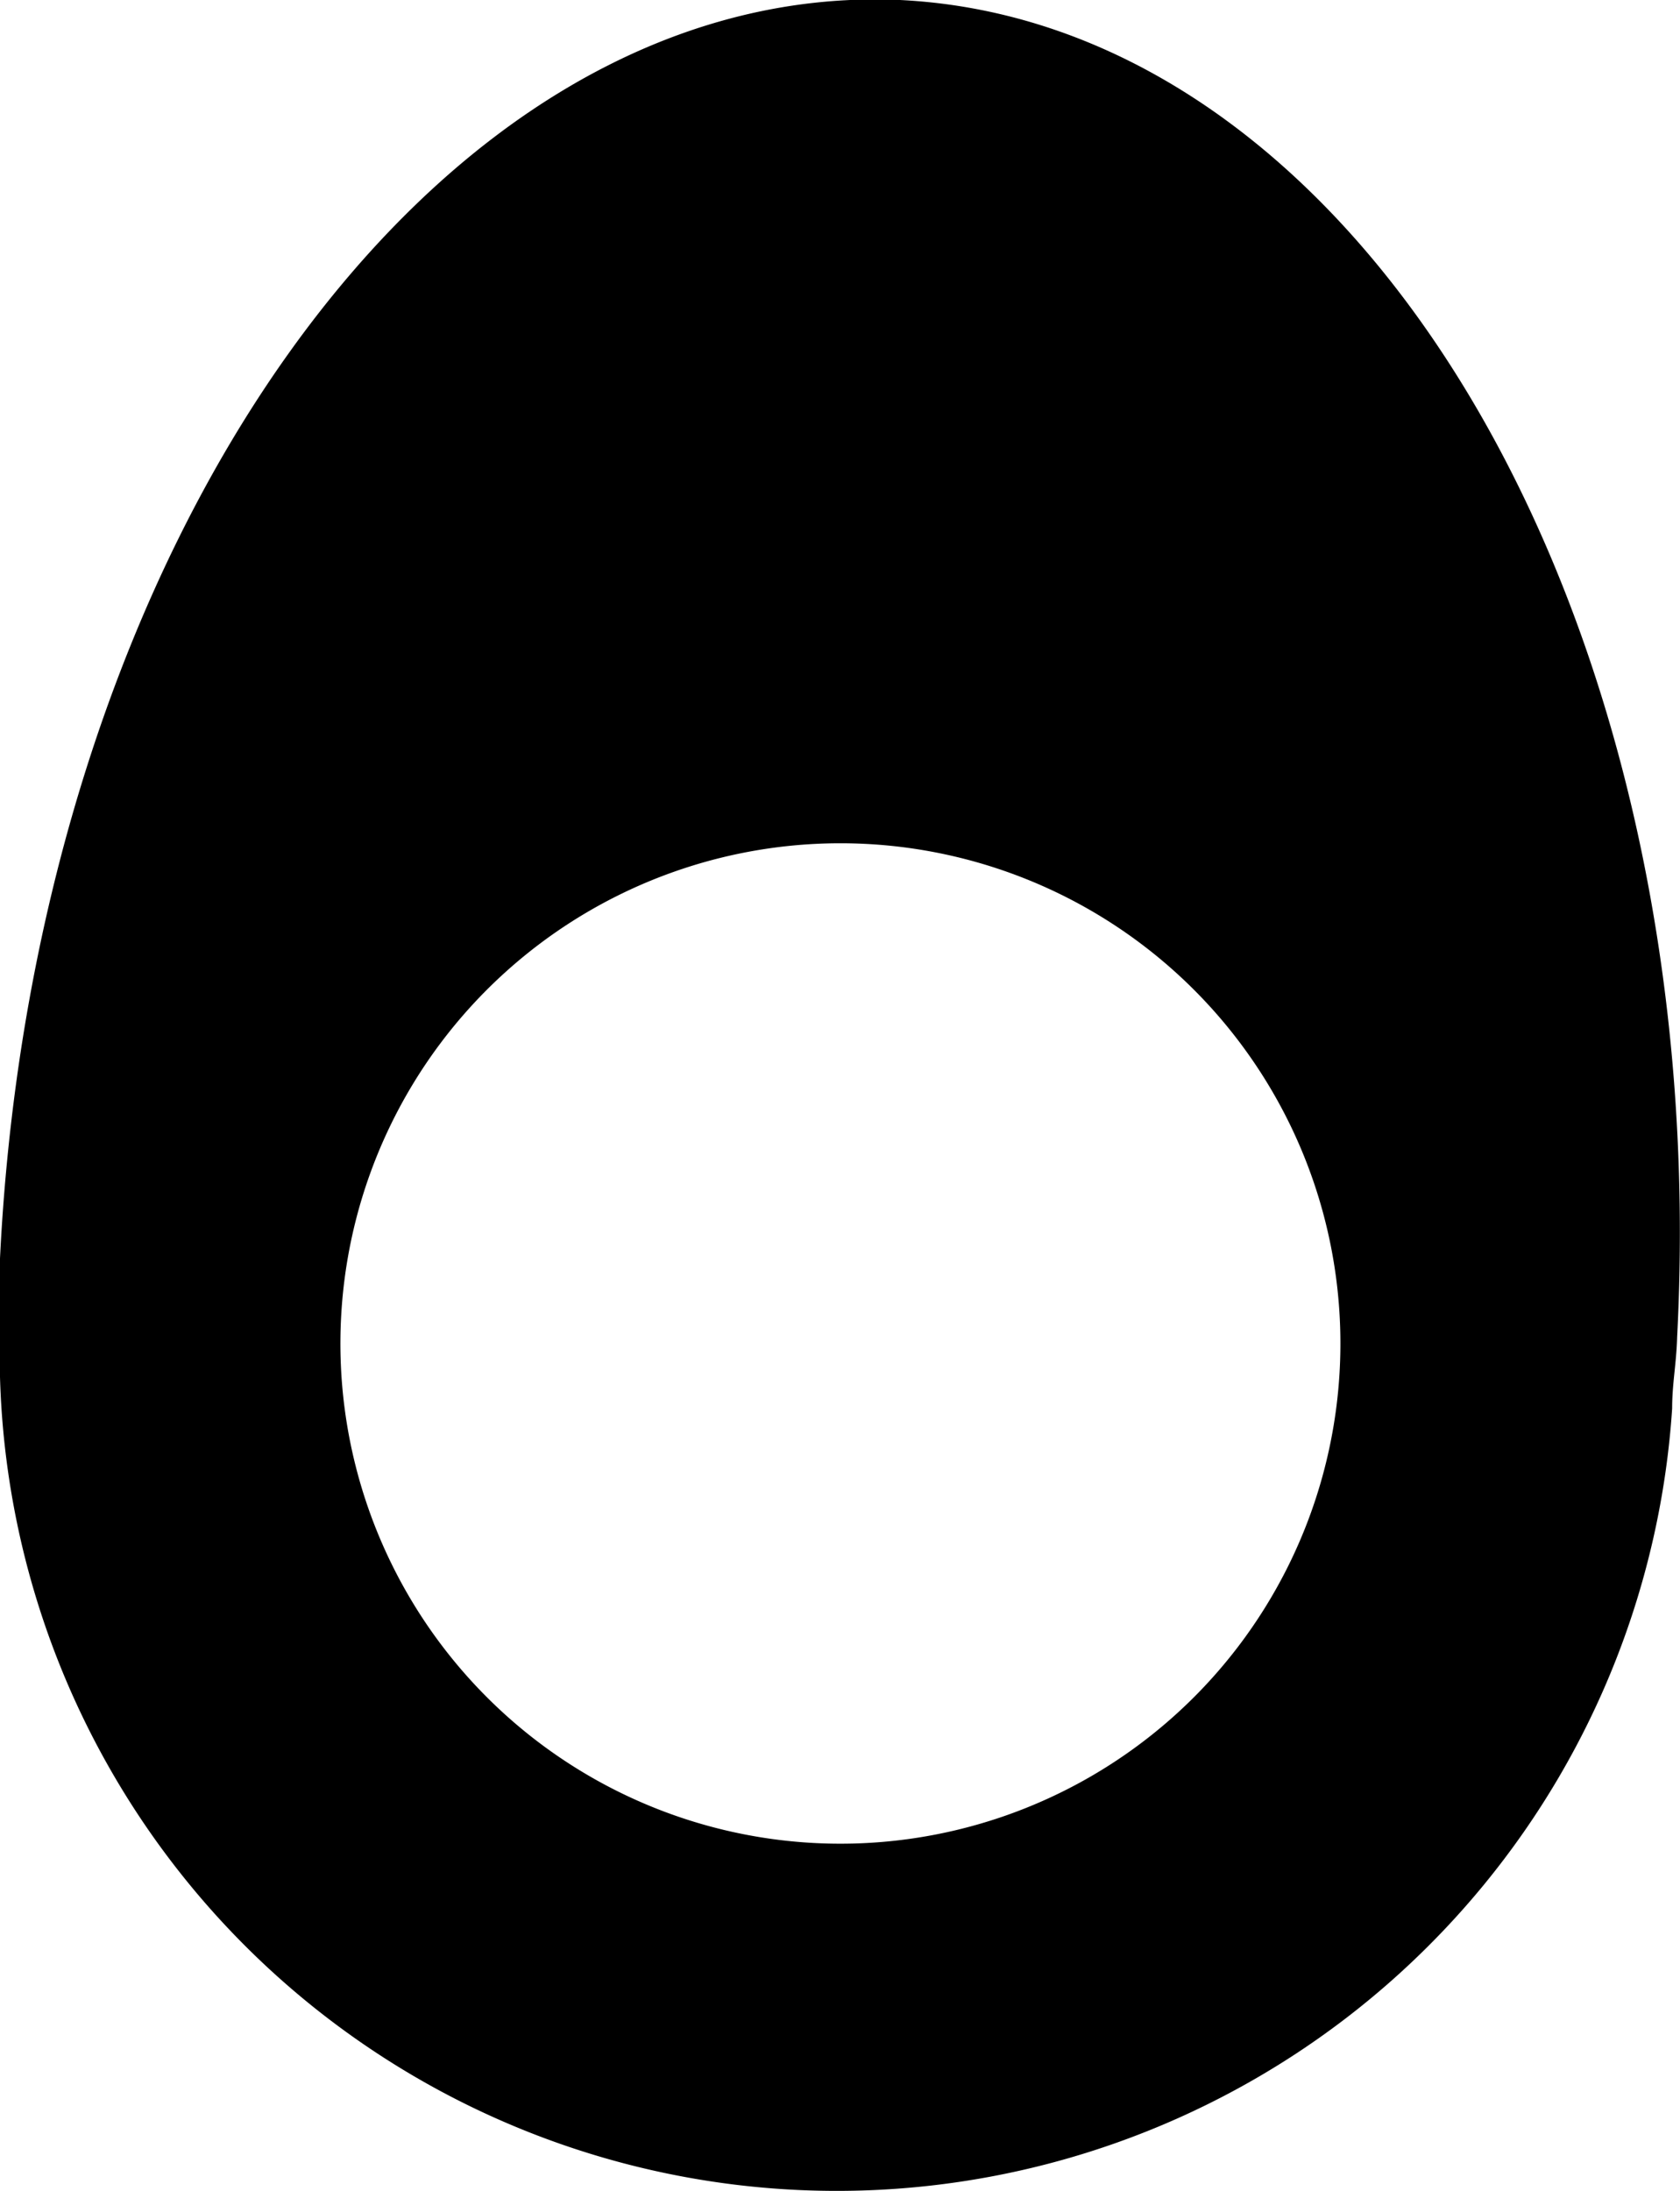 <svg xmlns="http://www.w3.org/2000/svg" viewBox="0 0 23.52 30.66"><title>アセット 1</title><g id="レイヤー_2" data-name="レイヤー 2"><g id="レイヤー_1-2" data-name="レイヤー 1"><g id="レイヤー_2-2" data-name="レイヤー 2"><g id="レイヤー_1-2-2" data-name="レイヤー 1-2"><path d="M12.6,0C6.09-.29.49,7.6,0,17.61v1a11.72,11.72,0,0,0,23.41,1.1c0-.35.06-.63.07-1C24,8.69,19.11.32,12.6,0Zm6.15,19.27a7,7,0,1,1-6.62-7.46,7,7,0,0,1,6.62,7.46Z"/></g></g></g></g></svg>